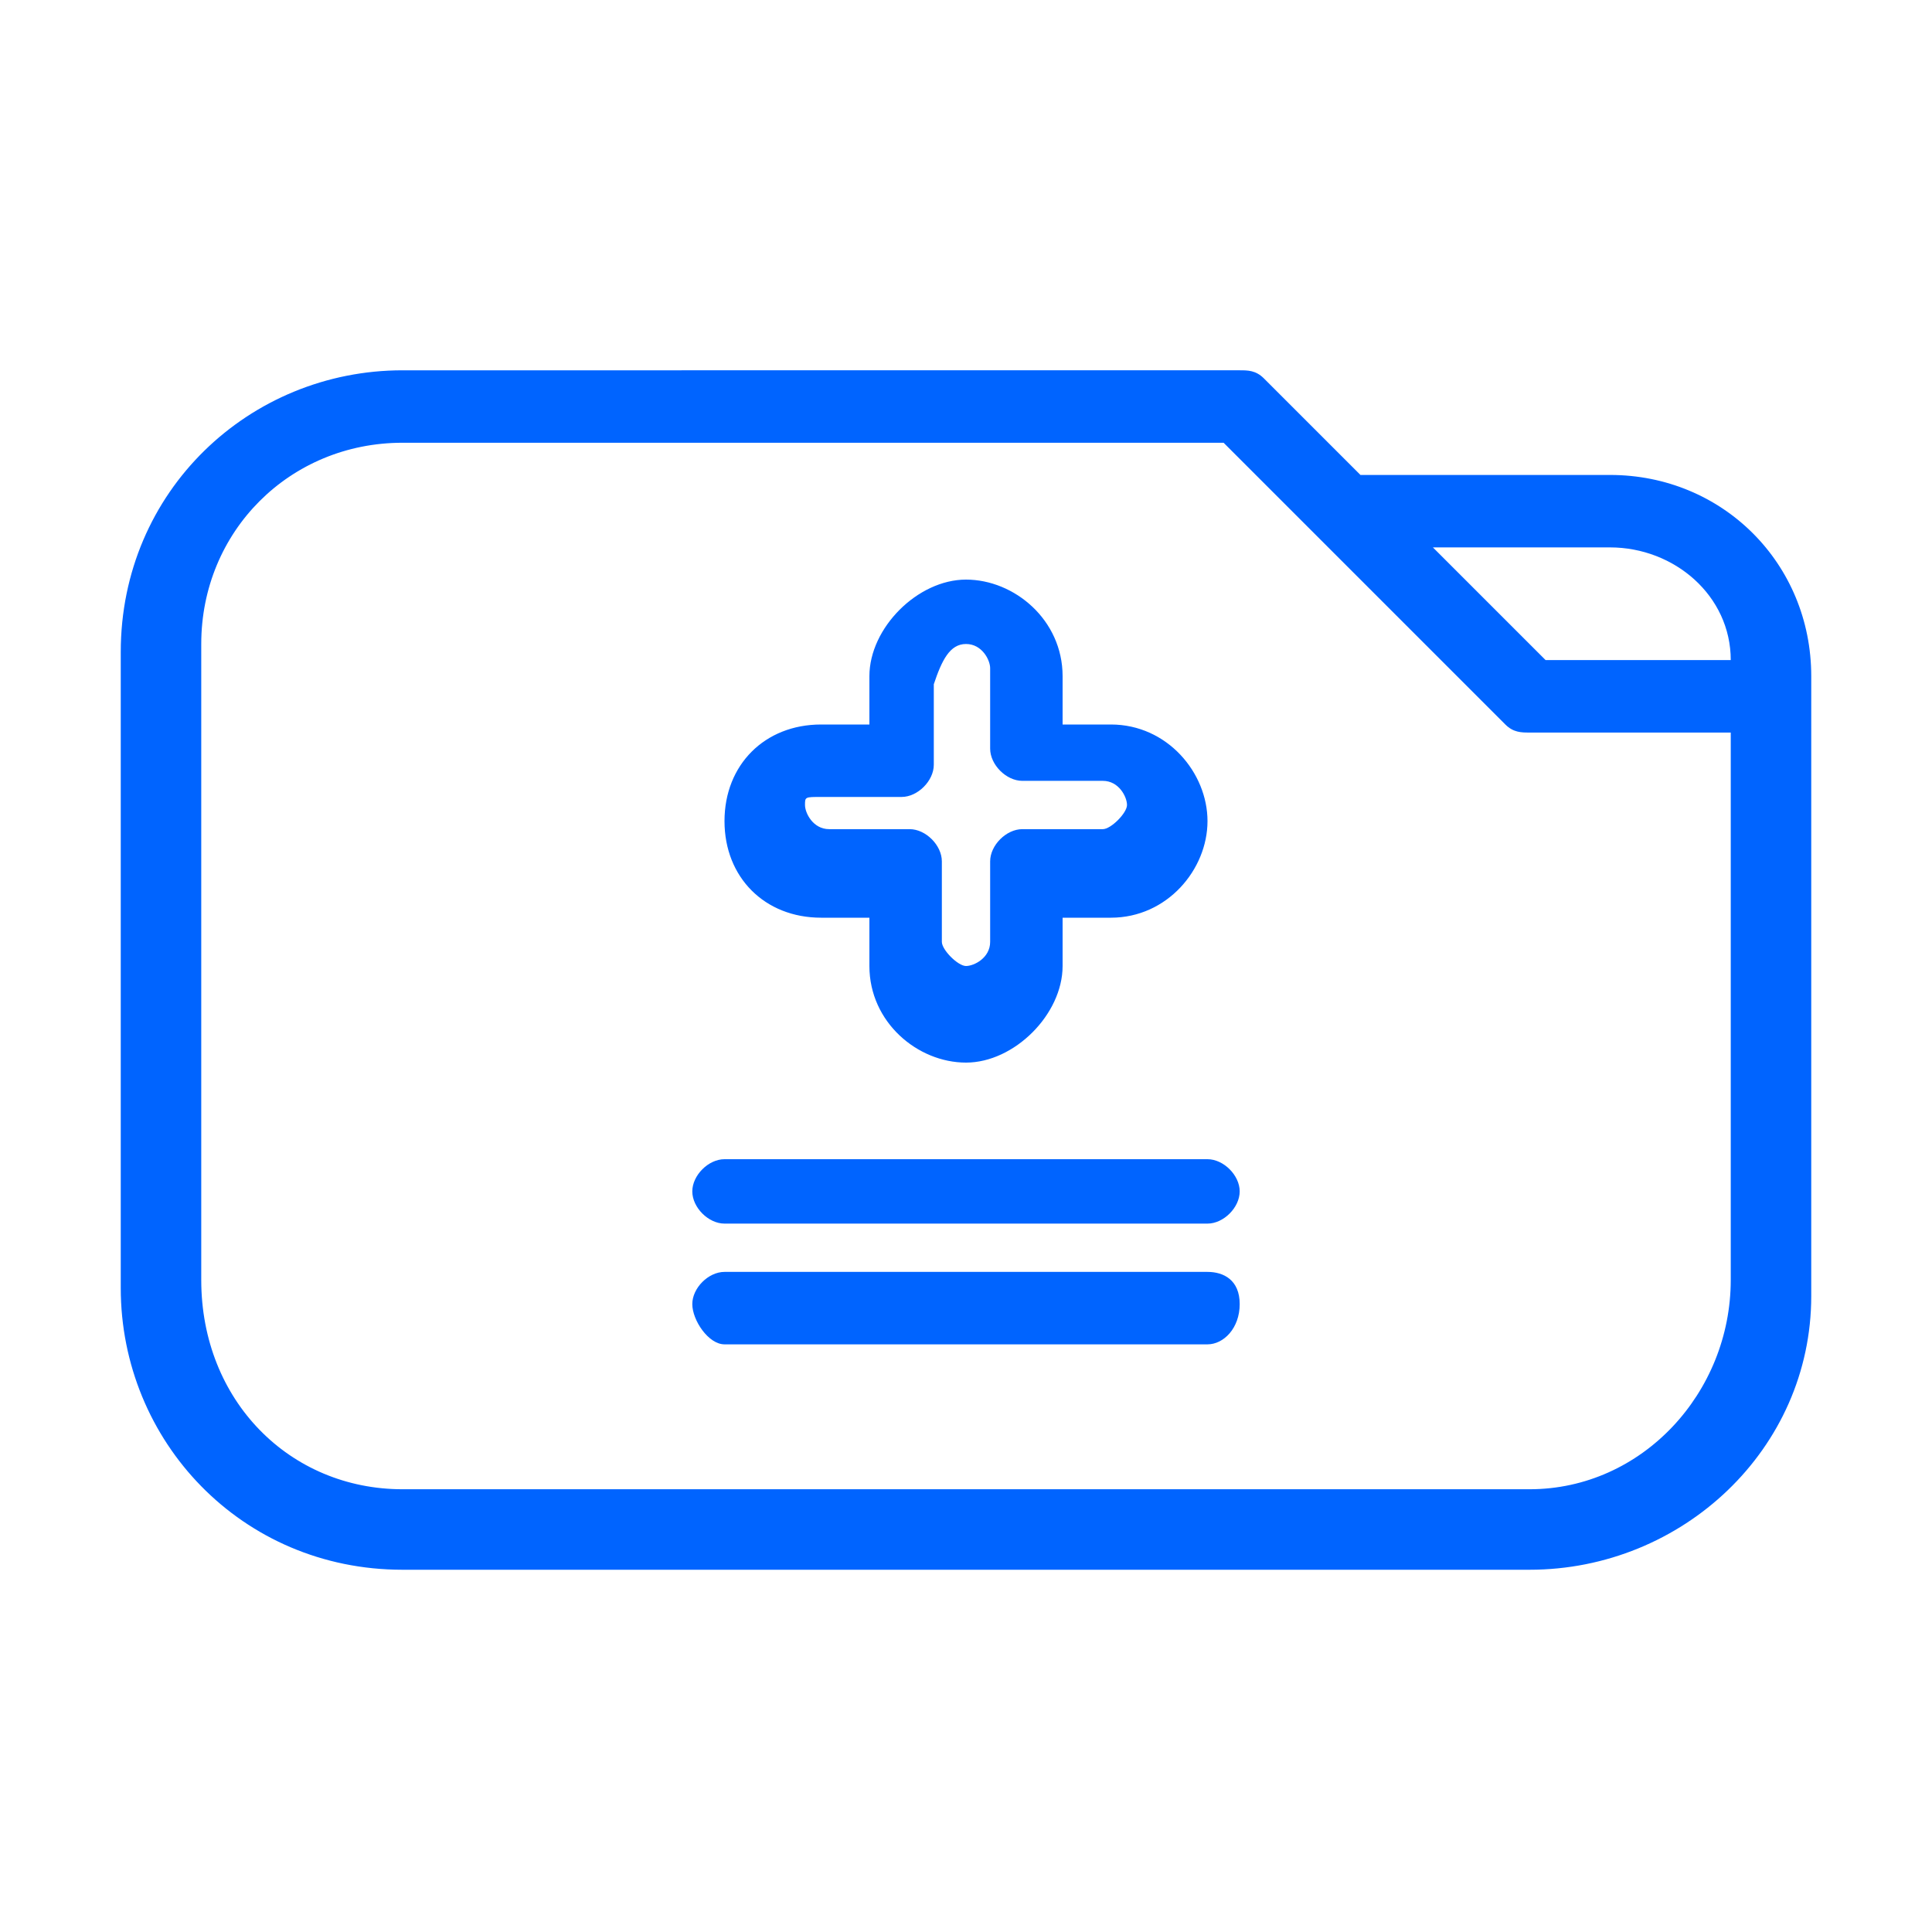 <?xml version="1.0" encoding="utf-8"?>
<!-- Generator: Adobe Illustrator 25.3.1, SVG Export Plug-In . SVG Version: 6.00 Build 0)  -->
<svg version="1.1" id="Layer_1" xmlns="http://www.w3.org/2000/svg" xmlns:xlink="http://www.w3.org/1999/xlink" x="0px" y="0px"
	 viewBox="0 0 24 24" style="enable-background:new 0 0 24 24;" xml:space="preserve">
<style type="text/css">
	.st0{fill:#0064FF;}
</style>
<g>
	<path class="st0" d="M15,14.4H9c-0.2,0-0.4,0.2-0.4,0.4s0.2,0.4,0.4,0.4h6c0.2,0,0.4-0.2,0.4-0.4S15.2,14.4,15,14.4z"/>
	<path class="st0" d="M15,15.8H9c-0.2,0-0.4,0.2-0.4,0.4s0.2,0.5,0.4,0.5h6c0.2,0,0.4-0.2,0.4-0.5S15.2,15.8,15,15.8z"/>
	<path class="st0" d="M10.2,11.4h0.6V12c0,0.7,0.6,1.2,1.2,1.2s1.2-0.6,1.2-1.2v-0.6h0.6c0.7,0,1.2-0.6,1.2-1.2S14.5,9,13.8,9h-0.6
		V8.4c0-0.7-0.6-1.2-1.2-1.2s-1.2,0.6-1.2,1.2V9h-0.6C9.5,9,9,9.5,9,10.2S9.5,11.4,10.2,11.4z M10.2,9.9h1c0.2,0,0.4-0.2,0.4-0.4v-1
		C11.7,8.2,11.8,8,12,8s0.3,0.2,0.3,0.3v1c0,0.2,0.2,0.4,0.4,0.4h1c0.2,0,0.3,0.2,0.3,0.3s-0.2,0.3-0.3,0.3h-1
		c-0.2,0-0.4,0.2-0.4,0.4v1c0,0.2-0.2,0.3-0.3,0.3s-0.3-0.2-0.3-0.3v-1c0-0.2-0.2-0.4-0.4-0.4h-1c-0.2,0-0.3-0.2-0.3-0.3
		S10,9.9,10.2,9.9z"/>
	<path class="st0" d="M20,5.9h-3.1l-1.2-1.2c-0.1-0.1-0.2-0.1-0.3-0.1H5c-1.9,0-3.5,1.5-3.5,3.5V16c0,1.9,1.5,3.5,3.5,3.5h14
		c1.9,0,3.5-1.5,3.5-3.4V8.7V8.4C22.5,7,21.4,5.9,20,5.9z M20,6.8c0.8,0,1.5,0.6,1.5,1.4h-2.3l-1.4-1.4C17.8,6.8,20,6.8,20,6.8z
		 M21.5,15.9c0,1.4-1.1,2.6-2.5,2.6H5c-1.4,0-2.5-1.1-2.5-2.6V8c0-1.4,1.1-2.5,2.5-2.5h10.2l1.2,1.2c0,0,0,0,0,0L18.7,9
		c0.1,0.1,0.2,0.1,0.3,0.1h2.5L21.5,15.9L21.5,15.9z"/>
</g>
</svg>
